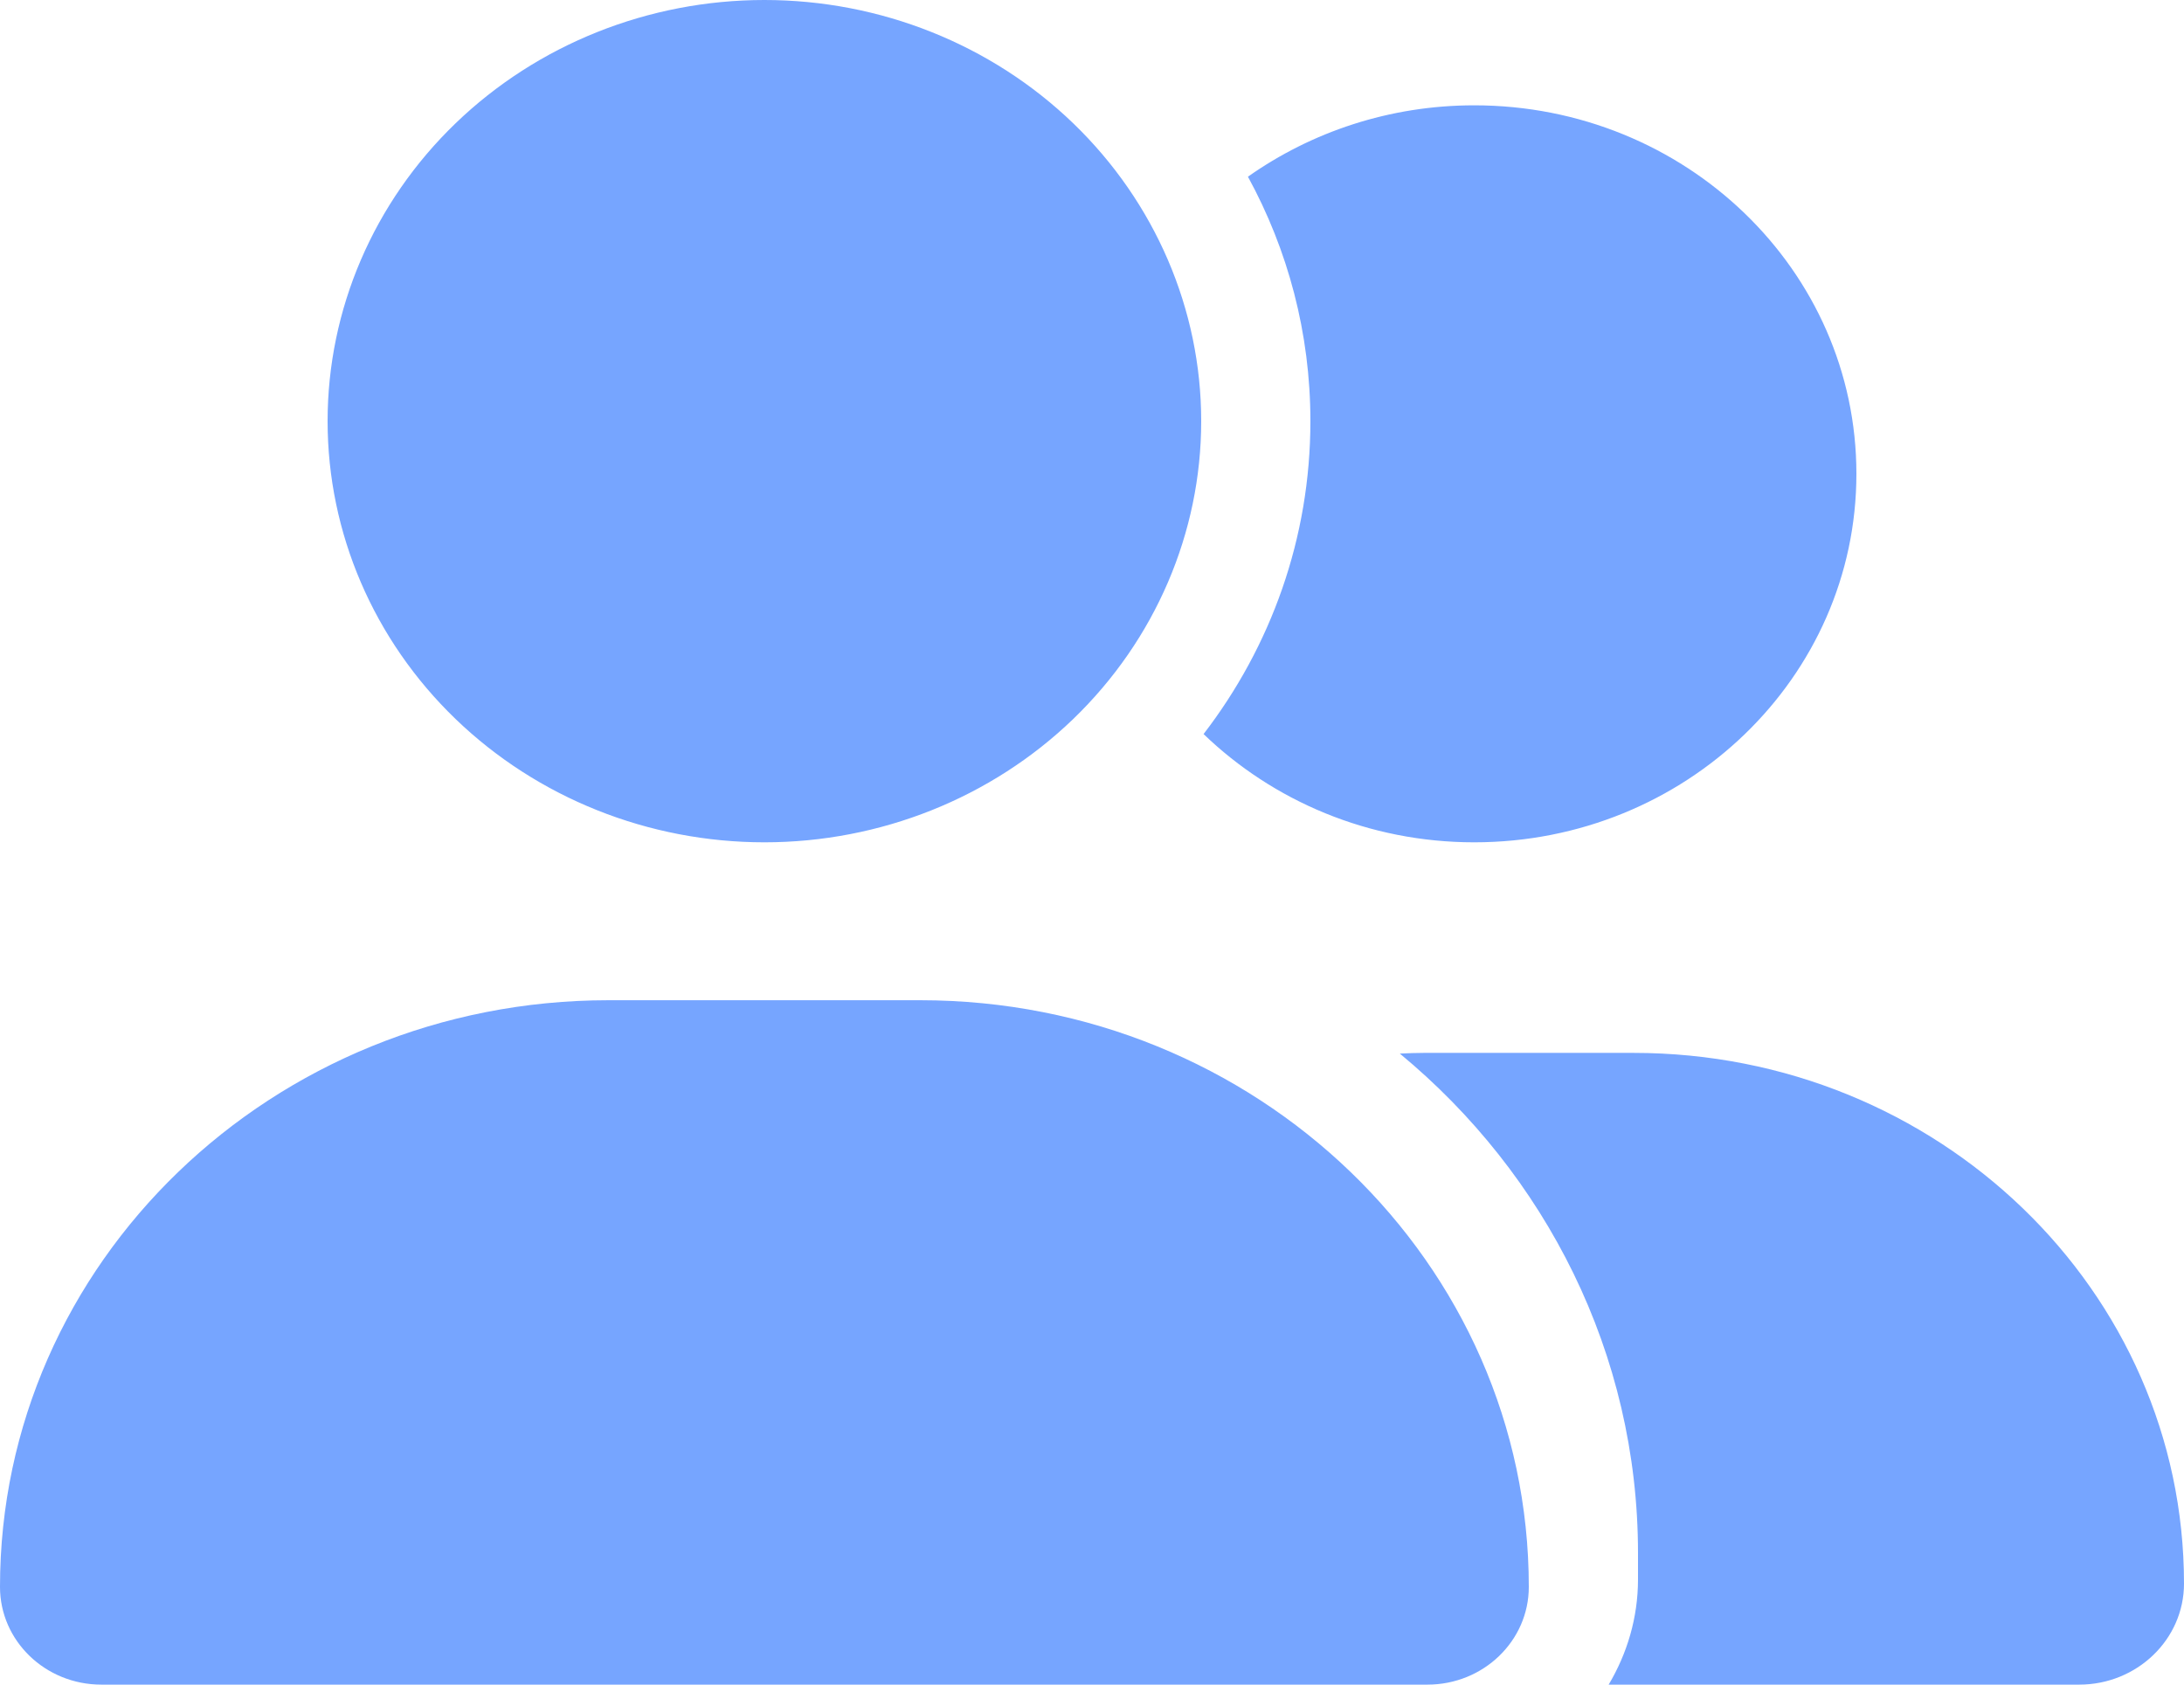 <svg width="35" height="27" viewBox="0 0 35 27" fill="none" xmlns="http://www.w3.org/2000/svg">
<g clip-path="url(#clip0_63_682)">
<path d="M5.25 6.75C5.25 4.96 5.987 3.243 7.3 1.977C8.613 0.711 10.393 0 12.25 0C14.107 0 15.887 0.711 17.2 1.977C18.512 3.243 19.25 4.96 19.25 6.75C19.25 8.54 18.512 10.257 17.2 11.523C15.887 12.789 14.107 13.5 12.25 13.5C10.393 13.5 8.613 12.789 7.3 11.523C5.987 10.257 5.25 8.54 5.25 6.75ZM0 25.434C0 20.239 4.364 16.031 9.751 16.031H14.749C20.136 16.031 24.5 20.239 24.5 25.434C24.5 26.299 23.773 27 22.876 27H1.624C0.727 27 0 26.299 0 25.434ZM33.321 27H25.78C26.075 26.504 26.25 25.93 26.25 25.312V24.891C26.25 21.69 24.768 18.816 22.433 16.886C22.564 16.88 22.69 16.875 22.821 16.875H26.179C31.052 16.875 35 20.682 35 25.381C35 26.277 34.245 27 33.321 27ZM23.625 13.5C21.93 13.5 20.398 12.835 19.288 11.765C20.366 10.362 21 8.627 21 6.75C21 5.337 20.639 4.003 19.999 2.832C21.016 2.115 22.269 1.688 23.625 1.688C27.01 1.688 29.75 4.329 29.75 7.594C29.75 10.858 27.01 13.5 23.625 13.5Z" fill="#76A5FF"/>
</g>
<defs>
<clipPath id="clip0_63_682">
<rect width="35" height="27" fill="white"/>
</clipPath>
</defs>
</svg>
